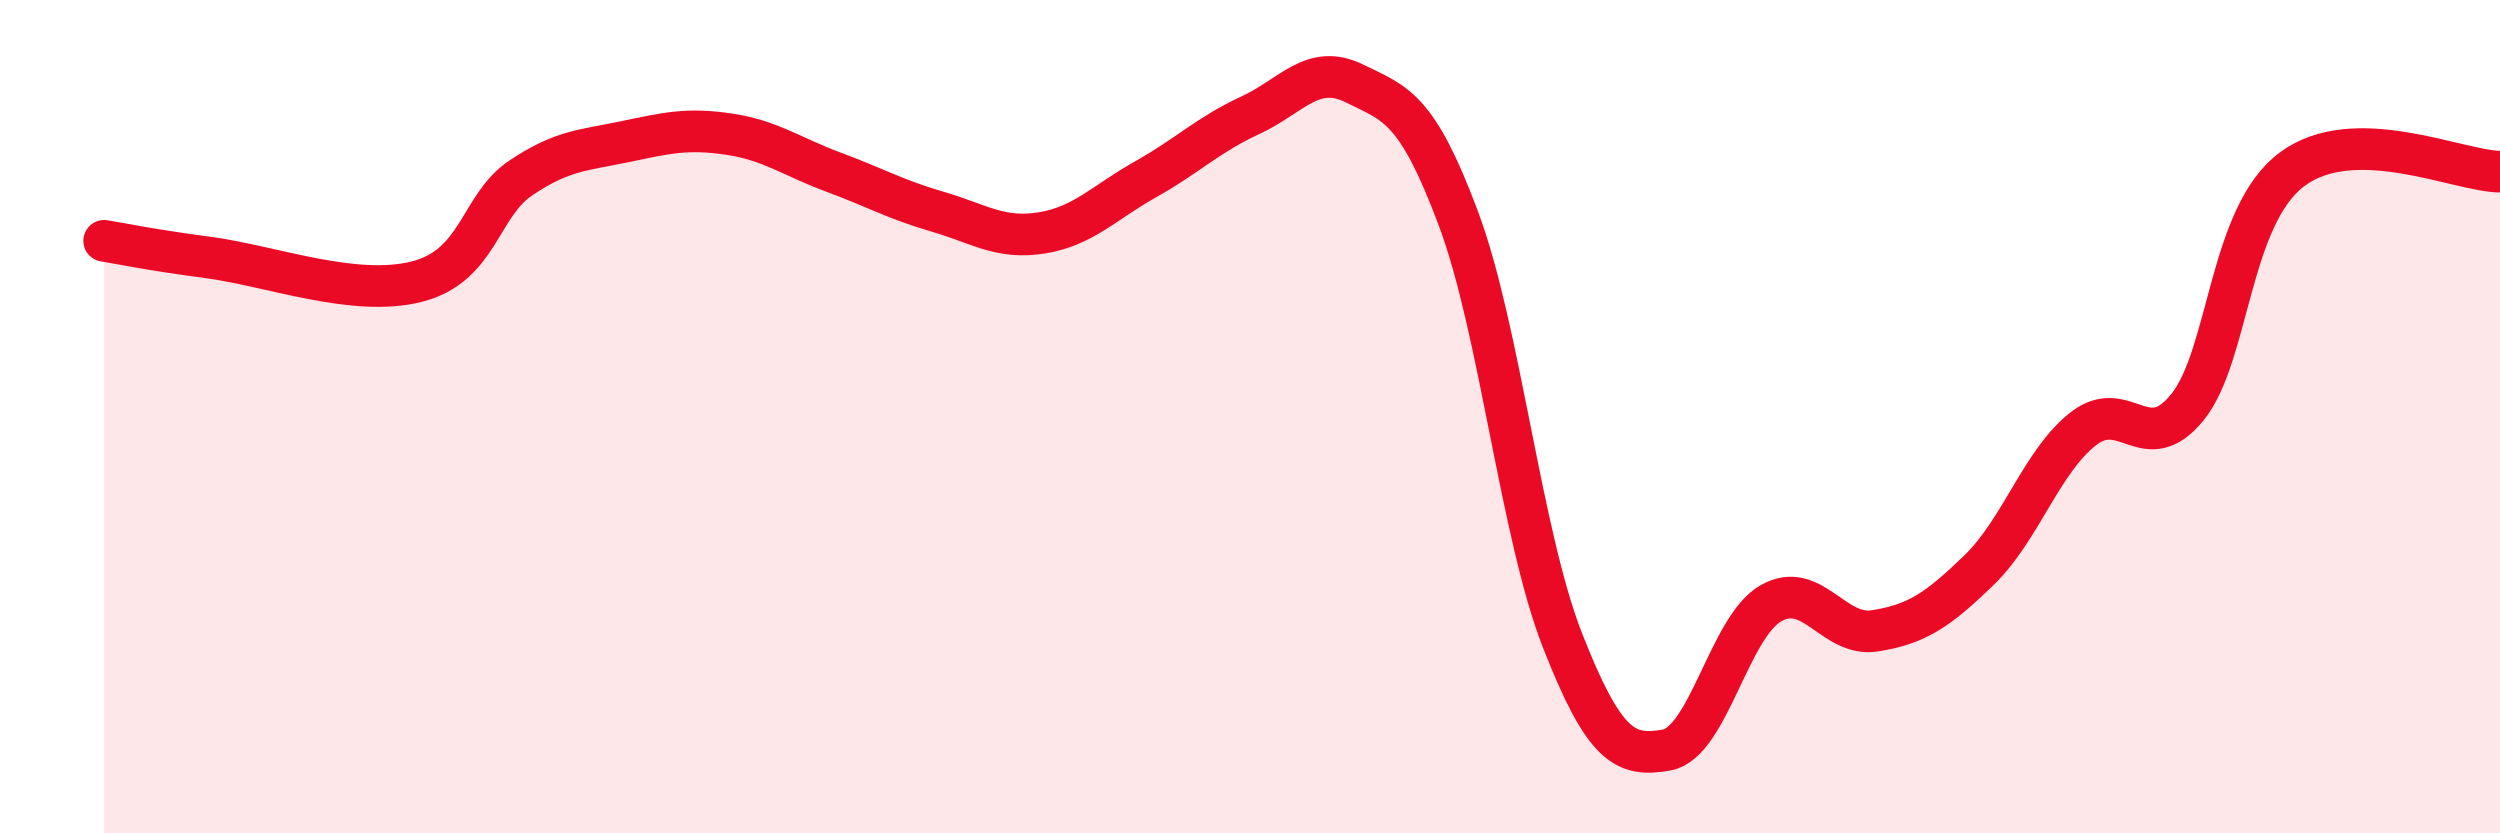 
    <svg width="60" height="20" viewBox="0 0 60 20" xmlns="http://www.w3.org/2000/svg">
      <path
        d="M 2.5,5.78 C 3,5.86 3.5,5.98 5,6.18 C 6.5,6.38 8.5,7.14 10,6.76 C 11.5,6.38 11.5,4.94 12.5,4.27 C 13.5,3.6 14,3.61 15,3.4 C 16,3.19 16.5,3.07 17.5,3.22 C 18.5,3.37 19,3.76 20,4.13 C 21,4.5 21.5,4.79 22.5,5.08 C 23.5,5.37 24,5.75 25,5.59 C 26,5.43 26.5,4.86 27.5,4.3 C 28.5,3.74 29,3.23 30,2.77 C 31,2.31 31.5,1.51 32.5,2 C 33.5,2.49 34,2.57 35,5.24 C 36,7.91 36.5,12.82 37.5,15.37 C 38.5,17.92 39,18.18 40,18 C 41,17.82 41.5,15.05 42.5,14.48 C 43.5,13.91 44,15.3 45,15.14 C 46,14.98 46.5,14.65 47.5,13.68 C 48.5,12.71 49,11.07 50,10.29 C 51,9.51 51.5,11.01 52.5,9.77 C 53.5,8.53 53.5,5.2 55,4.07 C 56.5,2.94 59,4.11 60,4.12L60 20L2.5 20Z"
        fill="#EB0A25"
        opacity="0.1"
        stroke-linecap="round"
        stroke-linejoin="round"
      />
      <path
        d="M 2.5,5.78 C 3,5.86 3.5,5.98 5,6.18 C 6.5,6.38 8.5,7.14 10,6.76 C 11.5,6.38 11.5,4.94 12.5,4.27 C 13.5,3.6 14,3.61 15,3.4 C 16,3.19 16.5,3.07 17.5,3.22 C 18.5,3.37 19,3.76 20,4.13 C 21,4.5 21.5,4.79 22.5,5.08 C 23.5,5.37 24,5.75 25,5.59 C 26,5.43 26.5,4.86 27.5,4.3 C 28.5,3.74 29,3.23 30,2.77 C 31,2.31 31.5,1.51 32.5,2 C 33.5,2.49 34,2.57 35,5.24 C 36,7.91 36.5,12.82 37.5,15.37 C 38.5,17.92 39,18.18 40,18 C 41,17.82 41.5,15.05 42.5,14.48 C 43.5,13.91 44,15.3 45,15.14 C 46,14.98 46.5,14.65 47.5,13.68 C 48.5,12.71 49,11.07 50,10.29 C 51,9.51 51.5,11.01 52.5,9.77 C 53.5,8.53 53.5,5.2 55,4.07 C 56.5,2.94 59,4.11 60,4.12"
        stroke="#EB0A25"
        stroke-width="1"
        fill="none"
        stroke-linecap="round"
        stroke-linejoin="round"
      />
    </svg>
  